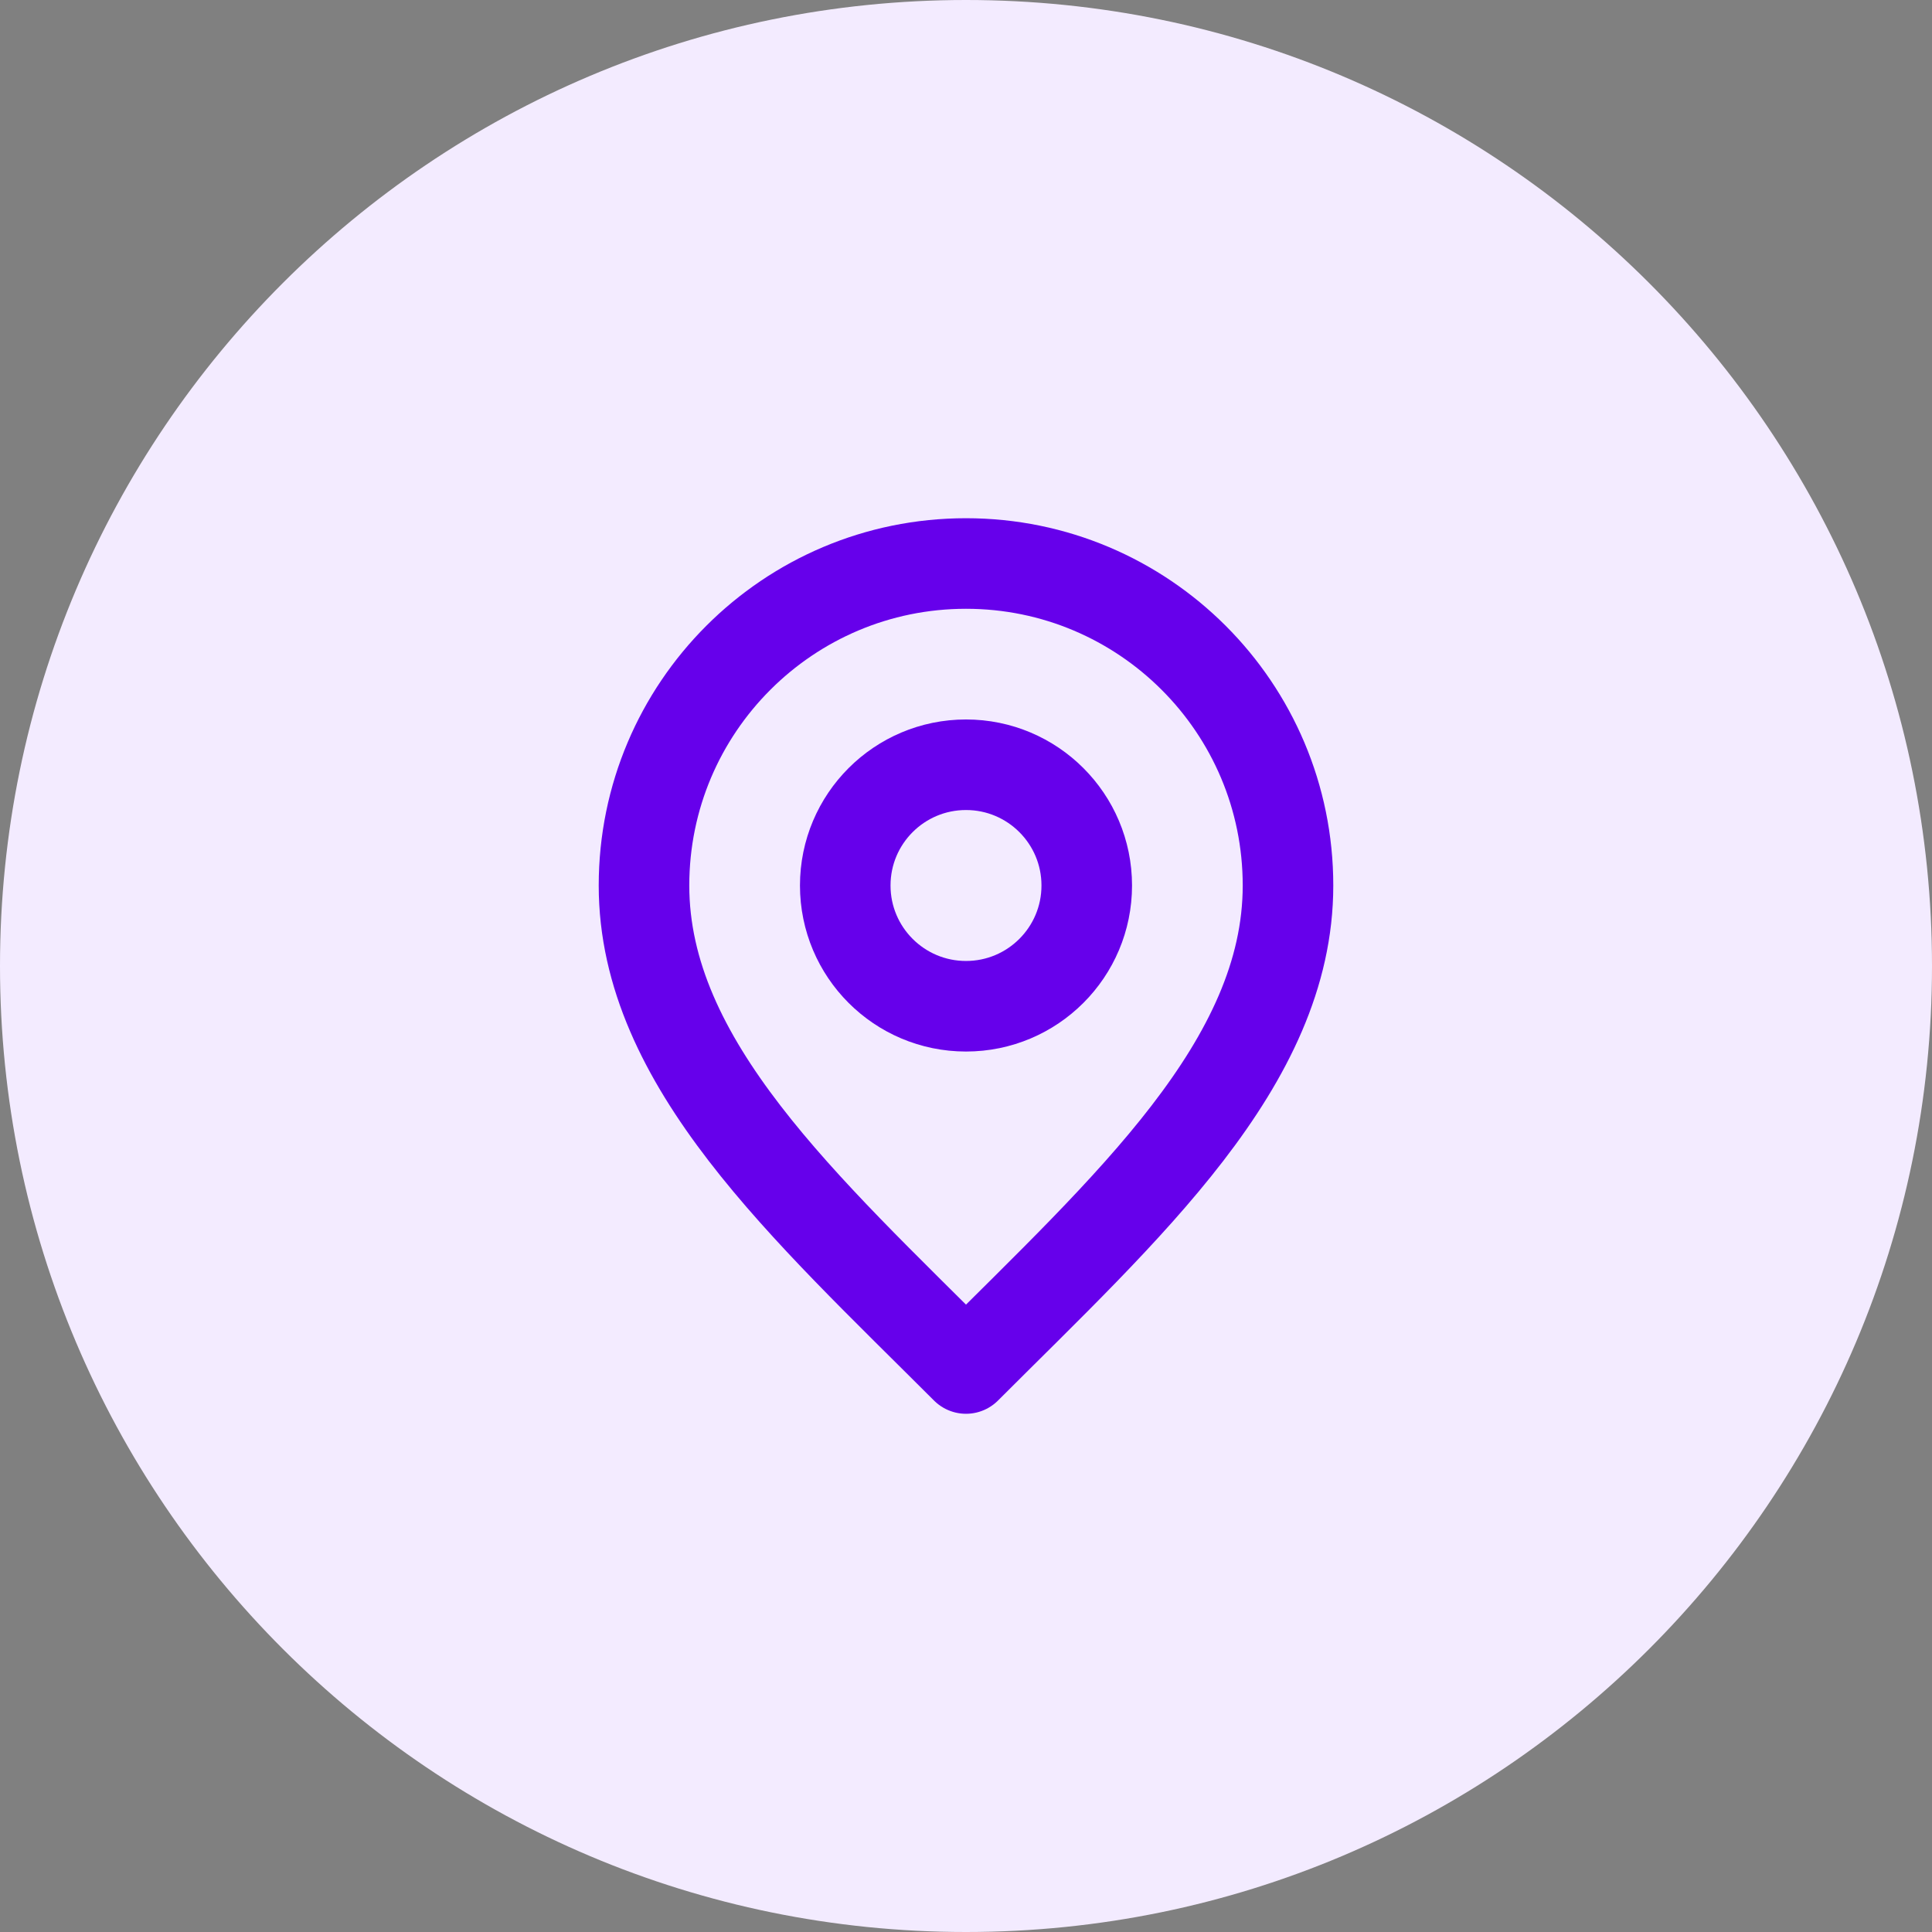 <svg width="48" height="48" viewBox="0 0 48 48" fill="none" xmlns="http://www.w3.org/2000/svg">
<rect x="0" y="0" width="48" height="48" fill="#808080" stroke="none"/>
<path d="M0 24C0 10.745 10.745 0 24 0C37.255 0 48 10.745 48 24C48 37.255 37.255 48 24 48C10.745 48 0 37.255 0 24Z" fill="#F3EBFF"/>
<path d="M24 25C25.657 25 27 23.657 27 22C27 20.343 25.657 19 24 19C22.343 19 21 20.343 21 22C21 23.657 22.343 25 24 25Z" stroke="#6600EB" stroke-width="2.25" stroke-linecap="round" stroke-linejoin="round"/>
<path d="M24 34C28 30 32 26.418 32 22C32 17.582 28.418 14 24 14C19.582 14 16 17.582 16 22C16 26.418 20 30 24 34Z" stroke="#6600EB" stroke-width="2.25" stroke-linecap="round" stroke-linejoin="round"/>
</svg>
